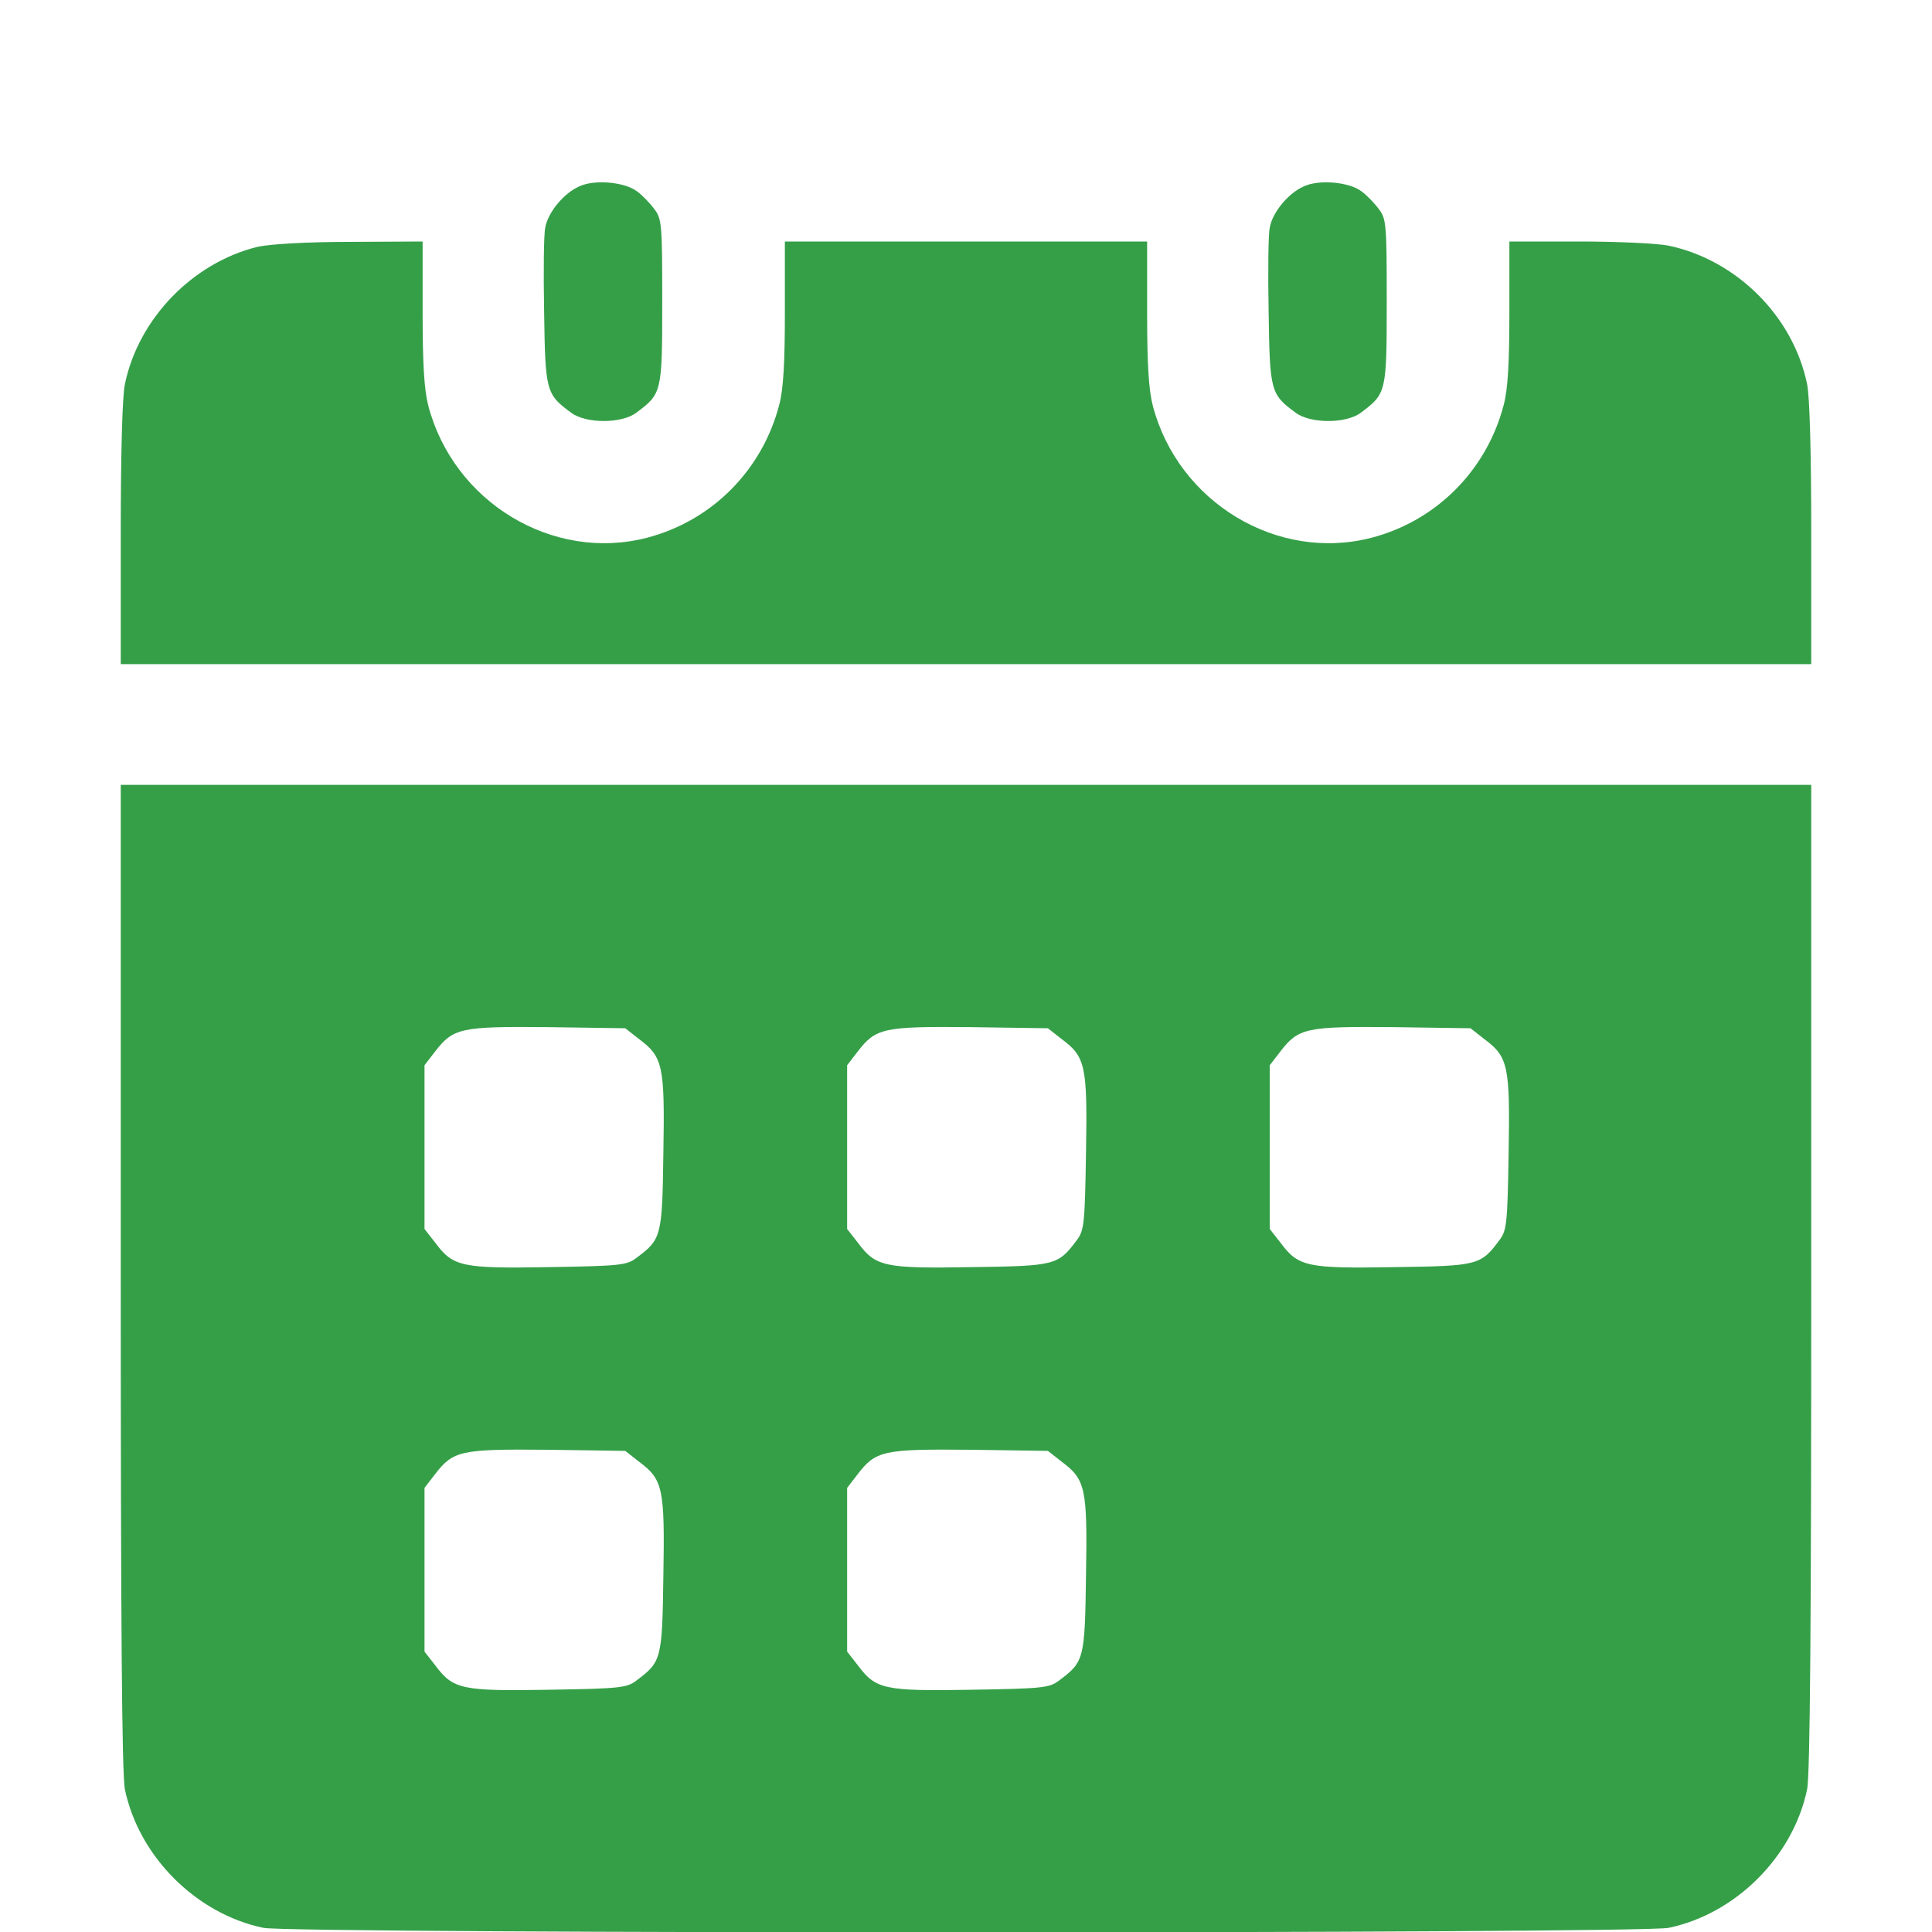 <?xml version="1.0" standalone="no"?>
<!DOCTYPE svg PUBLIC "-//W3C//DTD SVG 20010904//EN"
 "http://www.w3.org/TR/2001/REC-SVG-20010904/DTD/svg10.dtd">
<svg version="1.0" xmlns="http://www.w3.org/2000/svg"
 width="512pt" height="512pt" viewBox="0 0 512 512"
 preserveAspectRatio="xMidYMid meet">

<g transform="translate(0,512) scale(0.1,-0.1)"
fill="#359F48" stroke="none">
<path d="M1535 4626 c-41 -18 -83 -69 -90 -109 -4 -18 -5 -118 -3 -224 3 -210
5 -218 72 -267 39 -29 133 -29 172 0 68 51 69 53 69 294 0 205 -1 220 -21 246
-11 15 -32 37 -46 47 -33 25 -113 32 -153 13z"/>
<path d="M3455 4626 c-41 -18 -83 -69 -90 -109 -4 -18 -5 -118 -3 -224 3 -210
5 -218 72 -267 39 -29 133 -29 172 0 68 51 69 53 69 294 0 205 -1 220 -21 246
-11 15 -32 37 -46 47 -33 25 -113 32 -153 13z"/>
<path d="M683 4466 c-172 -42 -316 -190 -352 -364 -7 -33 -11 -185 -11 -397
l0 -345 2240 0 2240 0 0 345 c0 212 -4 364 -11 397 -37 180 -187 329 -367 367
-29 6 -136 11 -237 11 l-185 0 0 -188 c0 -134 -4 -204 -15 -245 -45 -173 -178
-307 -350 -352 -250 -65 -513 94 -580 350 -11 43 -15 111 -15 247 l0 188 -480
0 -480 0 0 -188 c0 -134 -4 -204 -15 -245 -45 -173 -178 -307 -350 -352 -250
-65 -513 94 -580 350 -11 43 -15 111 -15 247 l0 188 -192 -1 c-118 0 -213 -6
-245 -13z"/>
<path d="M320 1735 c0 -911 3 -1320 11 -1357 37 -178 189 -330 367 -367 75
-16 3649 -16 3724 0 178 37 330 189 367 367 8 37 11 446 11 1357 l0 1305
-2240 0 -2240 0 0 -1305z m1374 631 c63 -47 68 -71 64 -301 -3 -223 -5 -229
-72 -279 -25 -19 -44 -21 -231 -24 -231 -4 -254 1 -301 64 l-29 37 0 217 0
217 27 35 c49 64 68 68 299 66 l206 -3 37 -29z m1120 0 c63 -47 68 -71 64
-301 -3 -187 -5 -206 -24 -231 -50 -67 -56 -69 -279 -72 -231 -4 -254 1 -301
64 l-29 37 0 217 0 217 27 35 c49 64 68 68 299 66 l206 -3 37 -29z m1120 0
c63 -47 68 -71 64 -301 -3 -187 -5 -206 -24 -231 -50 -67 -56 -69 -279 -72
-231 -4 -254 1 -301 64 l-29 37 0 217 0 217 27 35 c49 64 68 68 299 66 l206
-3 37 -29z m-2240 -1120 c63 -47 68 -71 64 -301 -3 -223 -5 -229 -72 -279 -25
-19 -44 -21 -231 -24 -231 -4 -254 1 -301 64 l-29 37 0 217 0 217 27 35 c49
64 68 68 299 66 l206 -3 37 -29z m1120 0 c63 -47 68 -71 64 -301 -3 -223 -5
-229 -72 -279 -25 -19 -44 -21 -231 -24 -231 -4 -254 1 -301 64 l-29 37 0 217
0 217 27 35 c49 64 68 68 299 66 l206 -3 37 -29z"/>
</g>
</svg>
